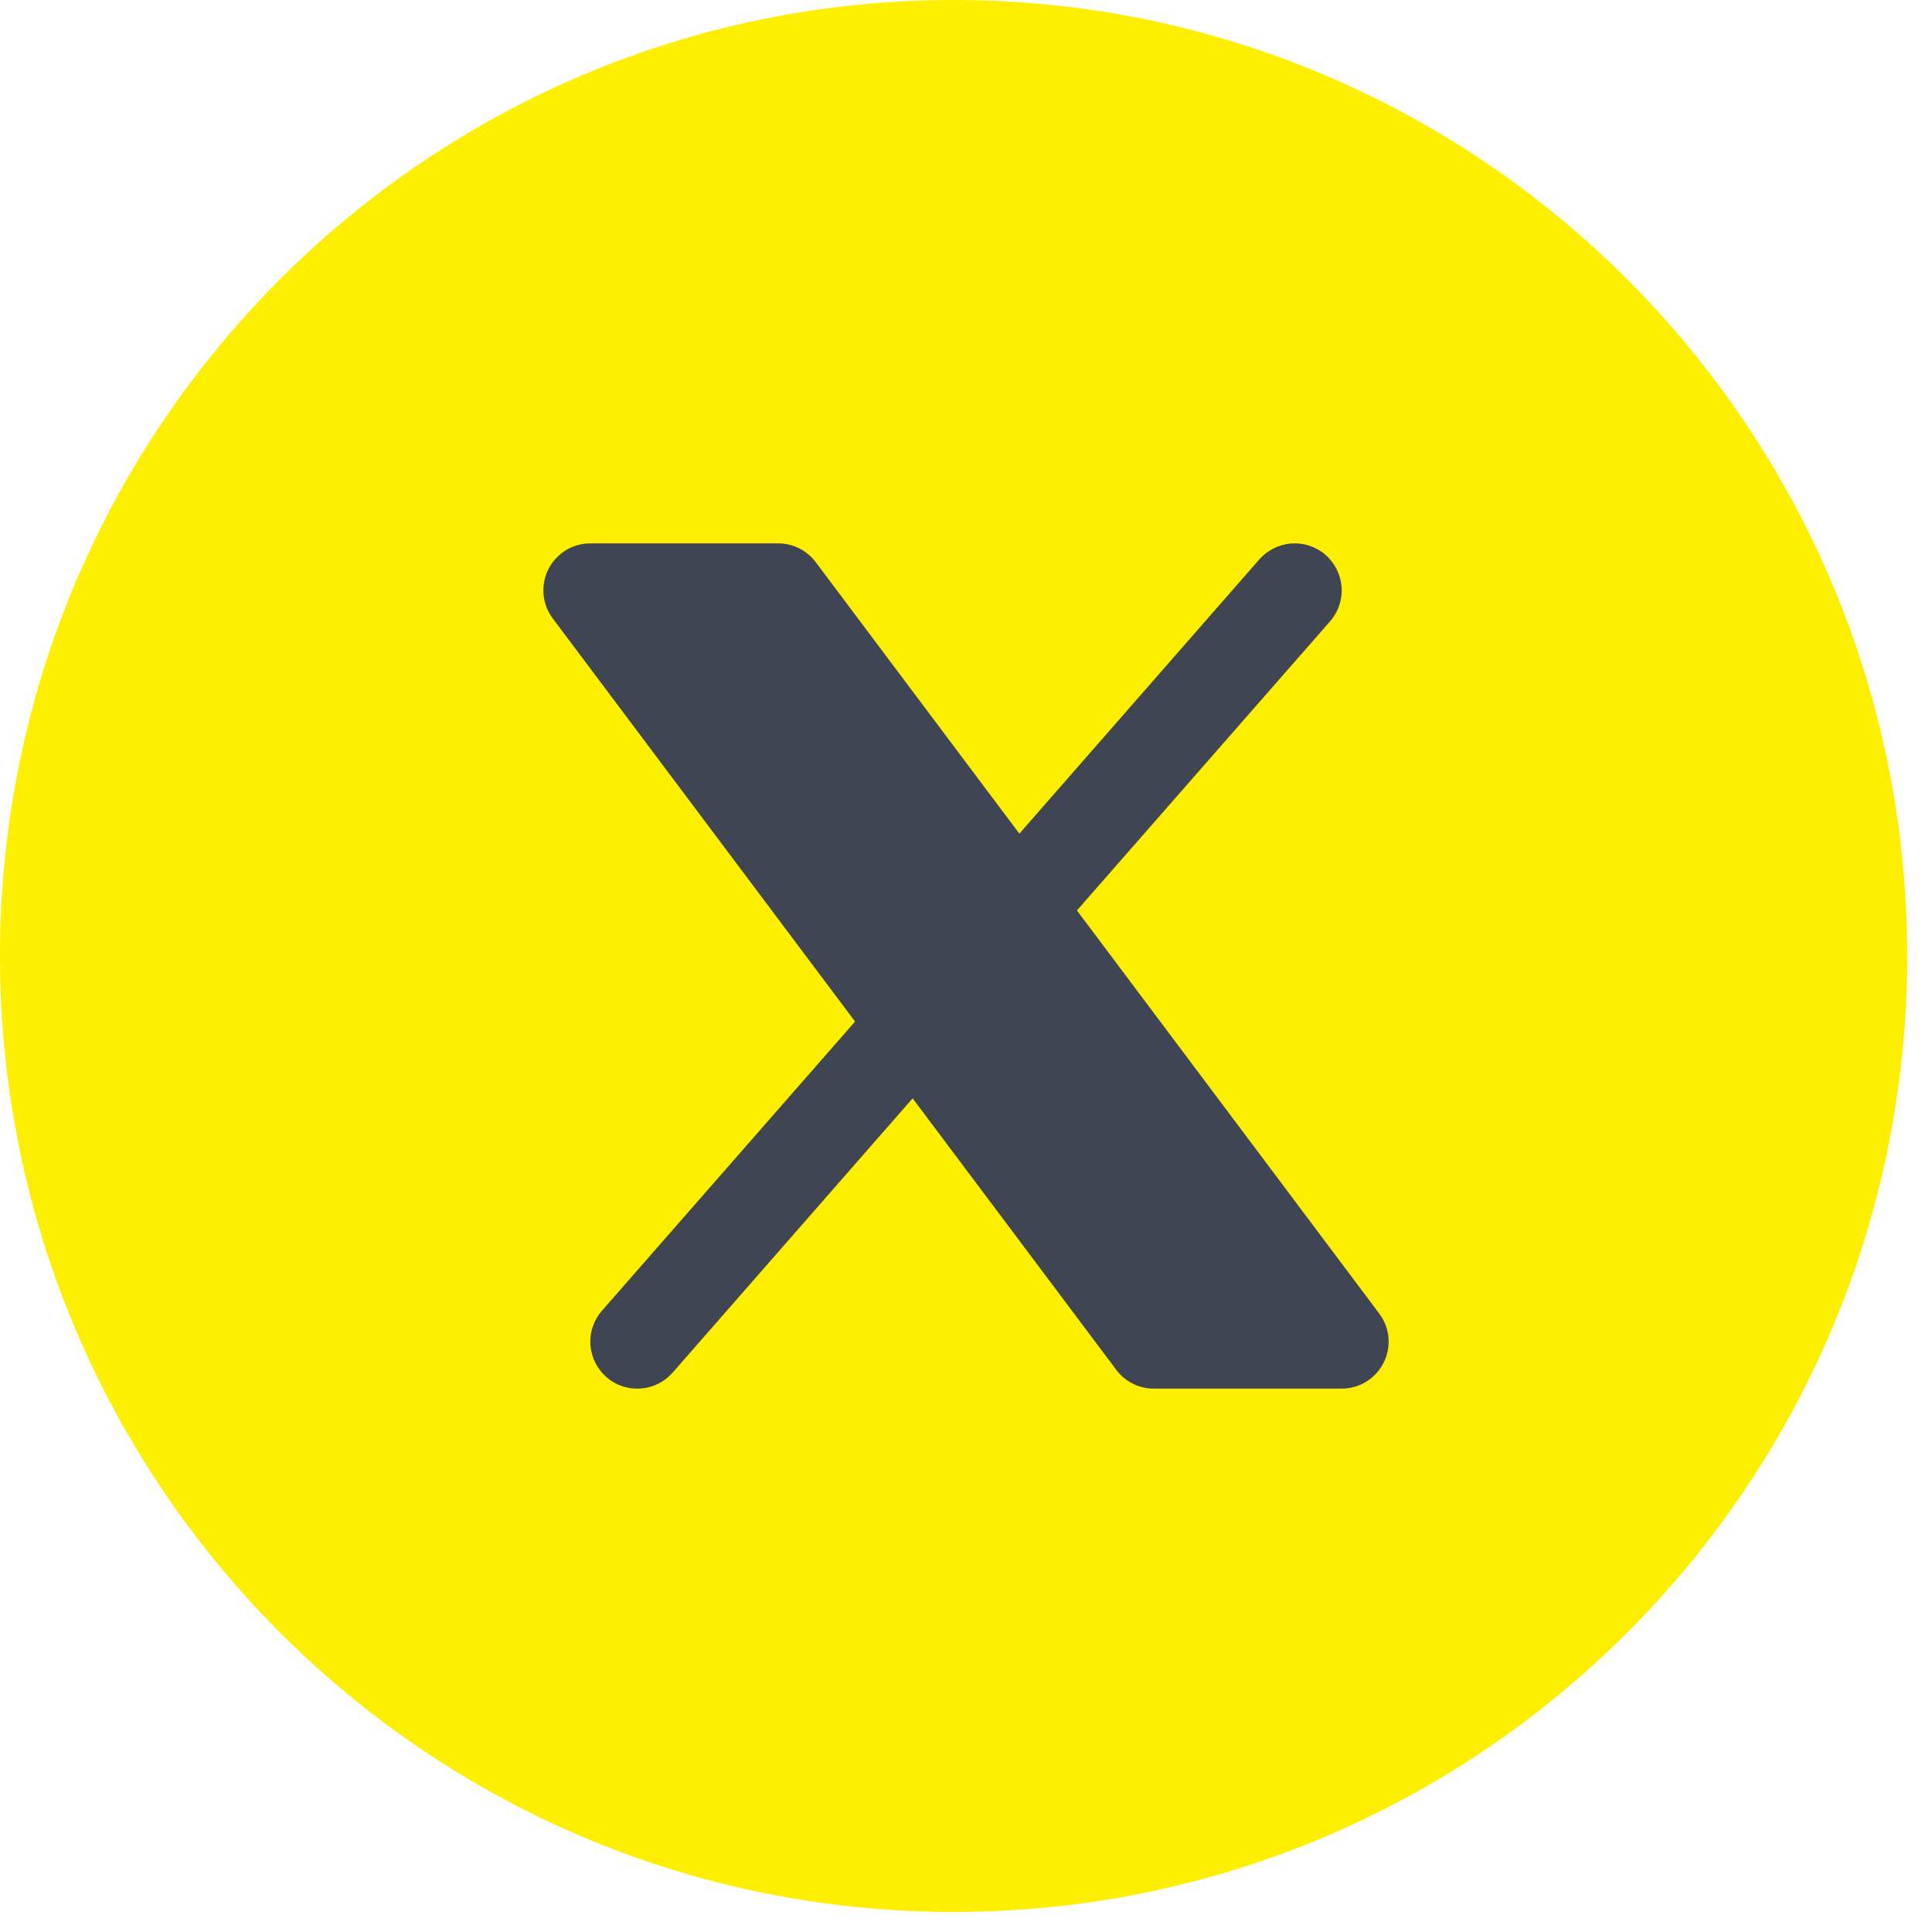 <svg width="24" height="24" viewBox="0 0 24 24" fill="none" xmlns="http://www.w3.org/2000/svg">
<g clip-path="url(#clip0_3912_7342)">
<path d="M0 11.874C0 5.316 5.304 0 11.846 0C18.388 0 23.692 5.317 23.692 11.875C23.692 18.435 18.388 23.751 11.846 23.751C5.304 23.751 0 18.433 0 11.874Z" fill="#FEEE00"/>
<path d="M16.523 7.718C16.573 7.66 16.612 7.593 16.636 7.52C16.661 7.448 16.671 7.371 16.666 7.295C16.66 7.218 16.64 7.143 16.606 7.075C16.572 7.006 16.525 6.945 16.468 6.894C16.41 6.844 16.343 6.805 16.27 6.781C16.198 6.756 16.121 6.746 16.044 6.751C15.968 6.757 15.893 6.777 15.825 6.811C15.756 6.845 15.694 6.892 15.644 6.949L12.663 10.356L10.133 6.983C10.079 6.911 10.008 6.852 9.928 6.812C9.847 6.771 9.757 6.75 9.667 6.75H7.333C7.225 6.75 7.119 6.78 7.027 6.837C6.934 6.894 6.86 6.976 6.812 7.072C6.763 7.169 6.743 7.278 6.752 7.386C6.762 7.494 6.802 7.597 6.867 7.683L10.622 12.69L7.477 16.283C7.427 16.34 7.388 16.408 7.364 16.48C7.339 16.553 7.329 16.63 7.334 16.706C7.34 16.782 7.36 16.857 7.394 16.926C7.428 16.994 7.475 17.056 7.533 17.106C7.59 17.157 7.657 17.195 7.73 17.22C7.802 17.244 7.879 17.254 7.956 17.249C8.032 17.244 8.107 17.224 8.175 17.19C8.244 17.156 8.305 17.109 8.356 17.051L11.337 13.644L13.867 17.017C13.921 17.089 13.992 17.148 14.072 17.188C14.153 17.229 14.243 17.25 14.333 17.25H16.667C16.775 17.25 16.881 17.22 16.973 17.163C17.066 17.106 17.14 17.024 17.188 16.927C17.237 16.831 17.257 16.722 17.248 16.614C17.238 16.506 17.198 16.403 17.133 16.317L13.378 11.31L16.523 7.718Z" fill="#404553"/>
</g>
<defs>
<clipPath id="clip0_3912_7342">
<rect width="24" height="24" fill="white"/>
</clipPath>
</defs>
</svg>
